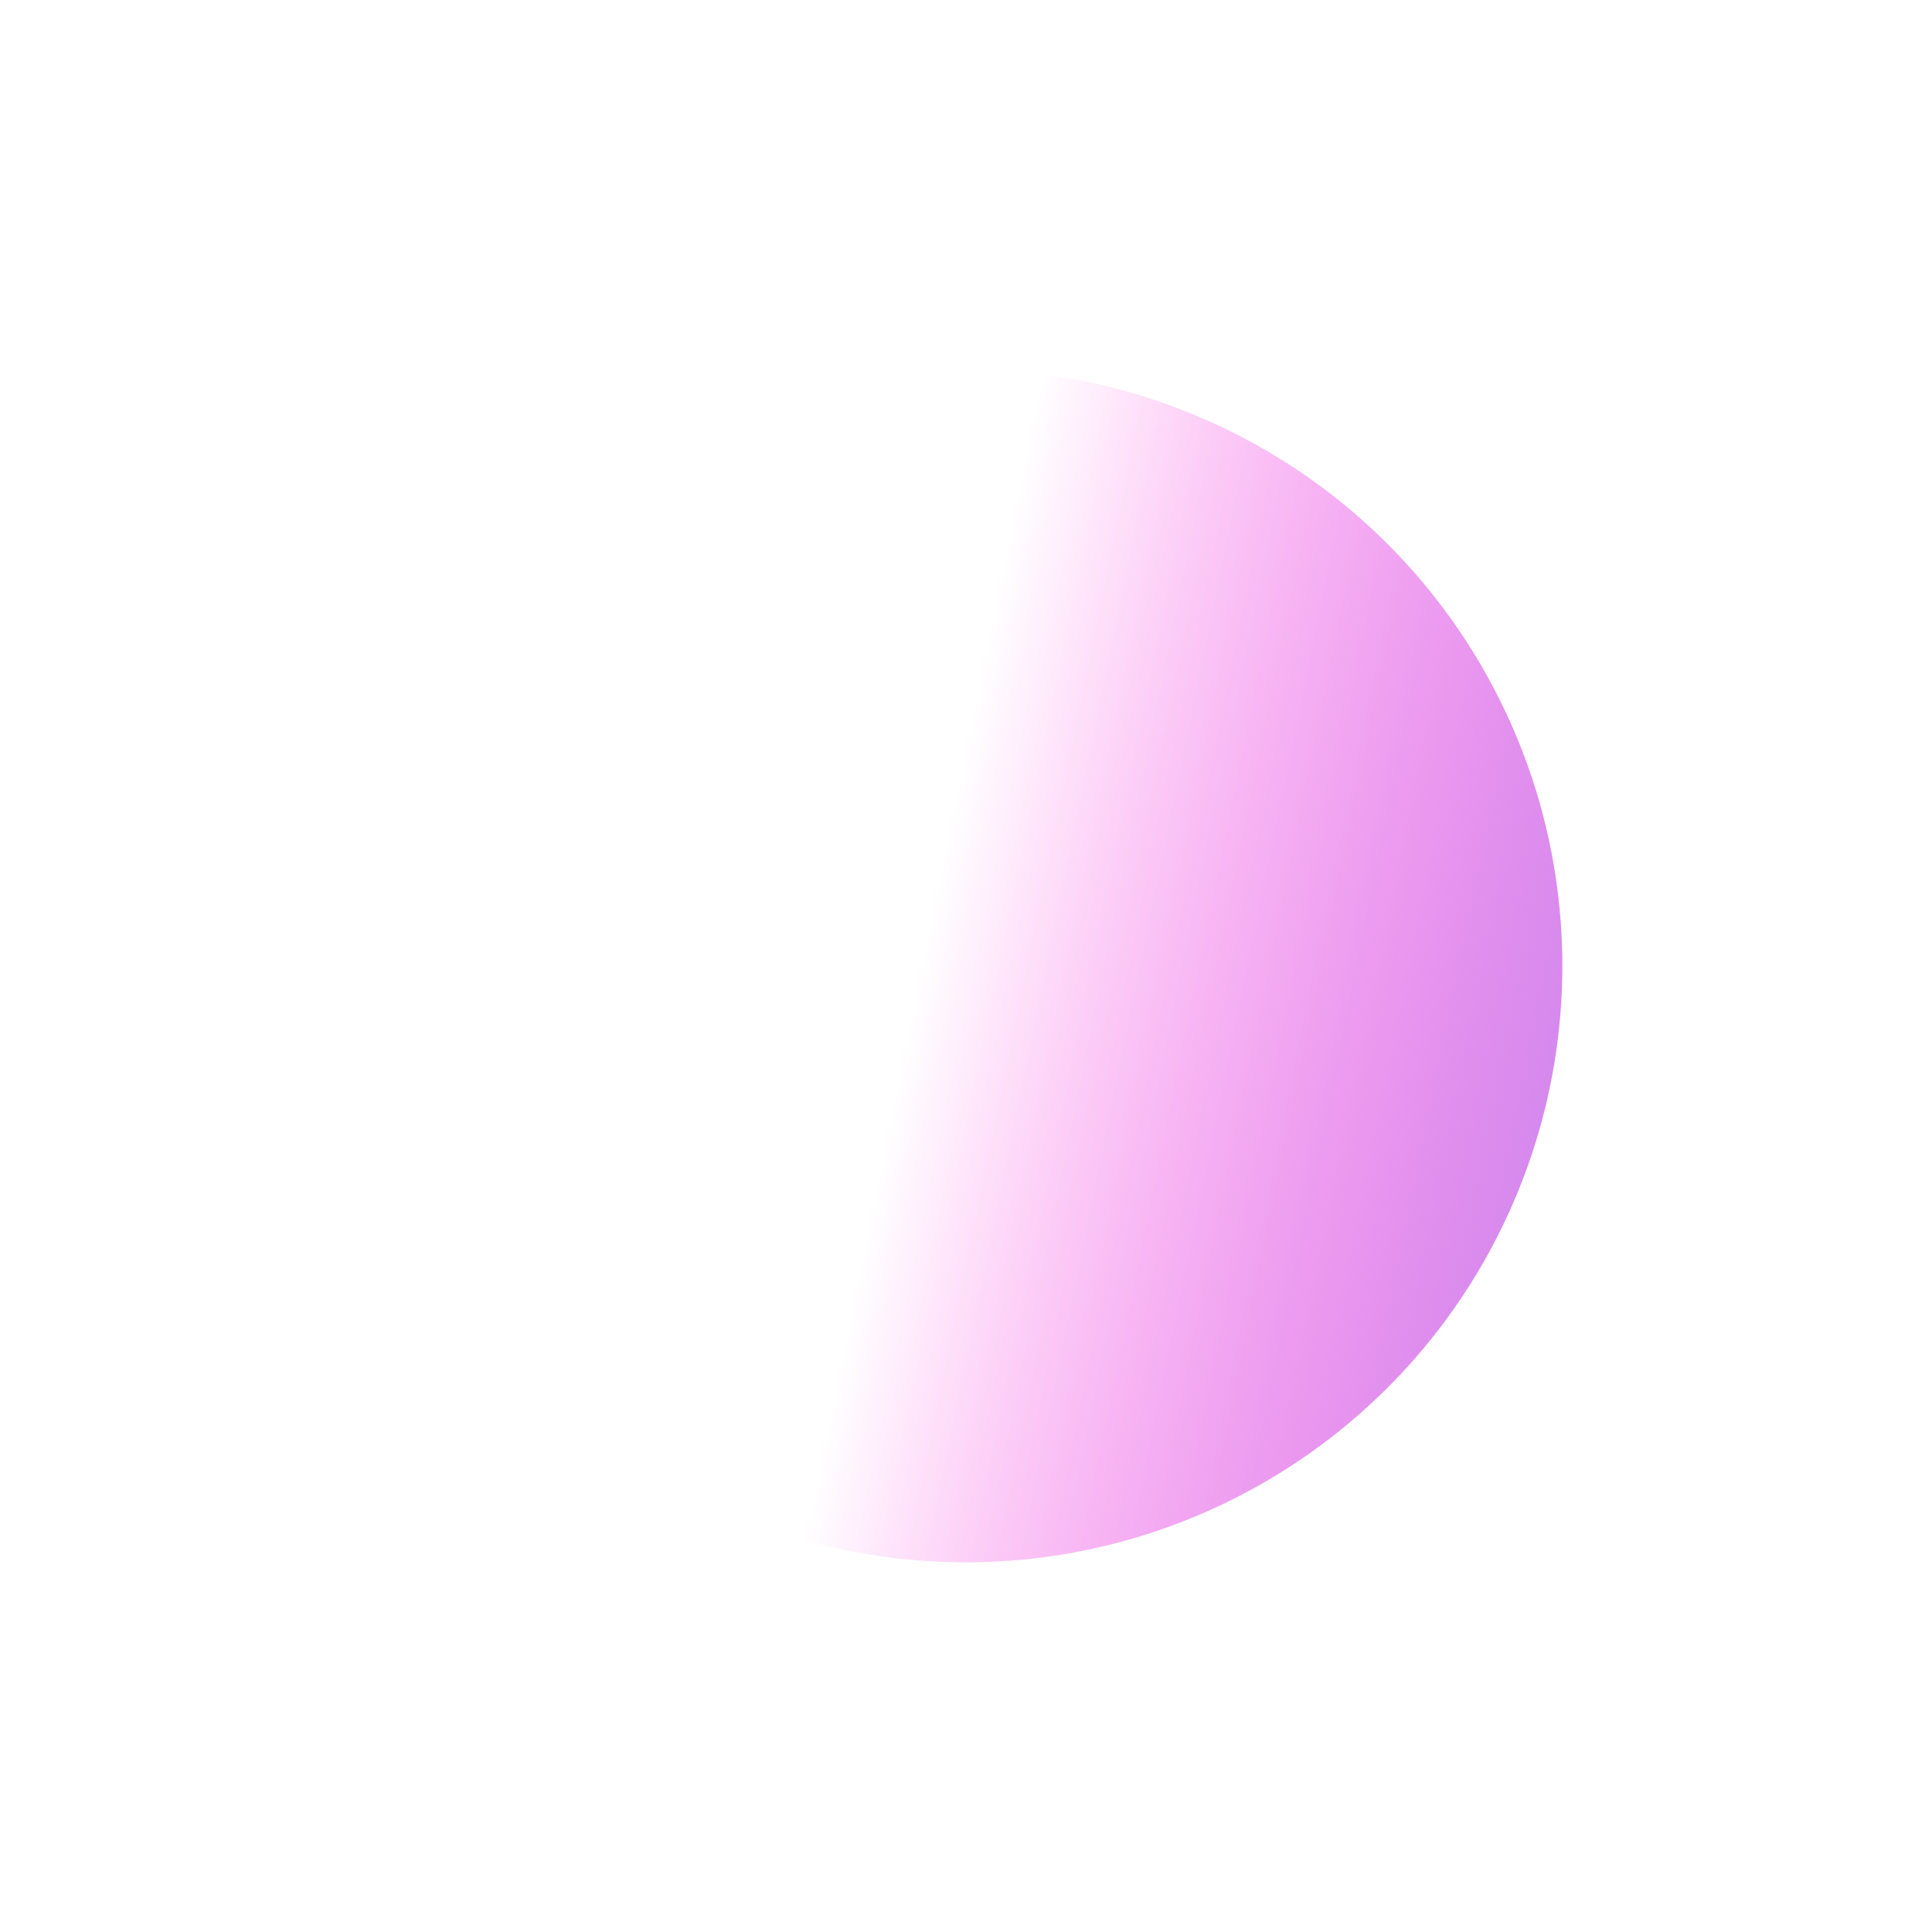 <?xml version="1.0" encoding="UTF-8"?> <svg xmlns="http://www.w3.org/2000/svg" width="1431" height="1431" viewBox="0 0 1431 1431" fill="none"> <g filter="url(#filter0_f_1113_34)"> <circle cx="715.384" cy="715.384" r="441.81" transform="rotate(-90 715.384 715.384)" fill="url(#paint0_linear_1113_34)"></circle> </g> <defs> <filter id="filter0_f_1113_34" x="0.573" y="0.573" width="1429.62" height="1429.62" filterUnits="userSpaceOnUse" color-interpolation-filters="sRGB"> <feFlood flood-opacity="0" result="BackgroundImageFix"></feFlood> <feBlend mode="normal" in="SourceGraphic" in2="BackgroundImageFix" result="shape"></feBlend> <feGaussianBlur stdDeviation="136.5" result="effect1_foregroundBlur_1113_34"></feGaussianBlur> </filter> <linearGradient id="paint0_linear_1113_34" x1="705.111" y1="1278.1" x2="822.048" y2="704.292" gradientUnits="userSpaceOnUse"> <stop stop-color="#C087ED"></stop> <stop offset="1" stop-color="#FF00D6" stop-opacity="0"></stop> </linearGradient> </defs> </svg> 